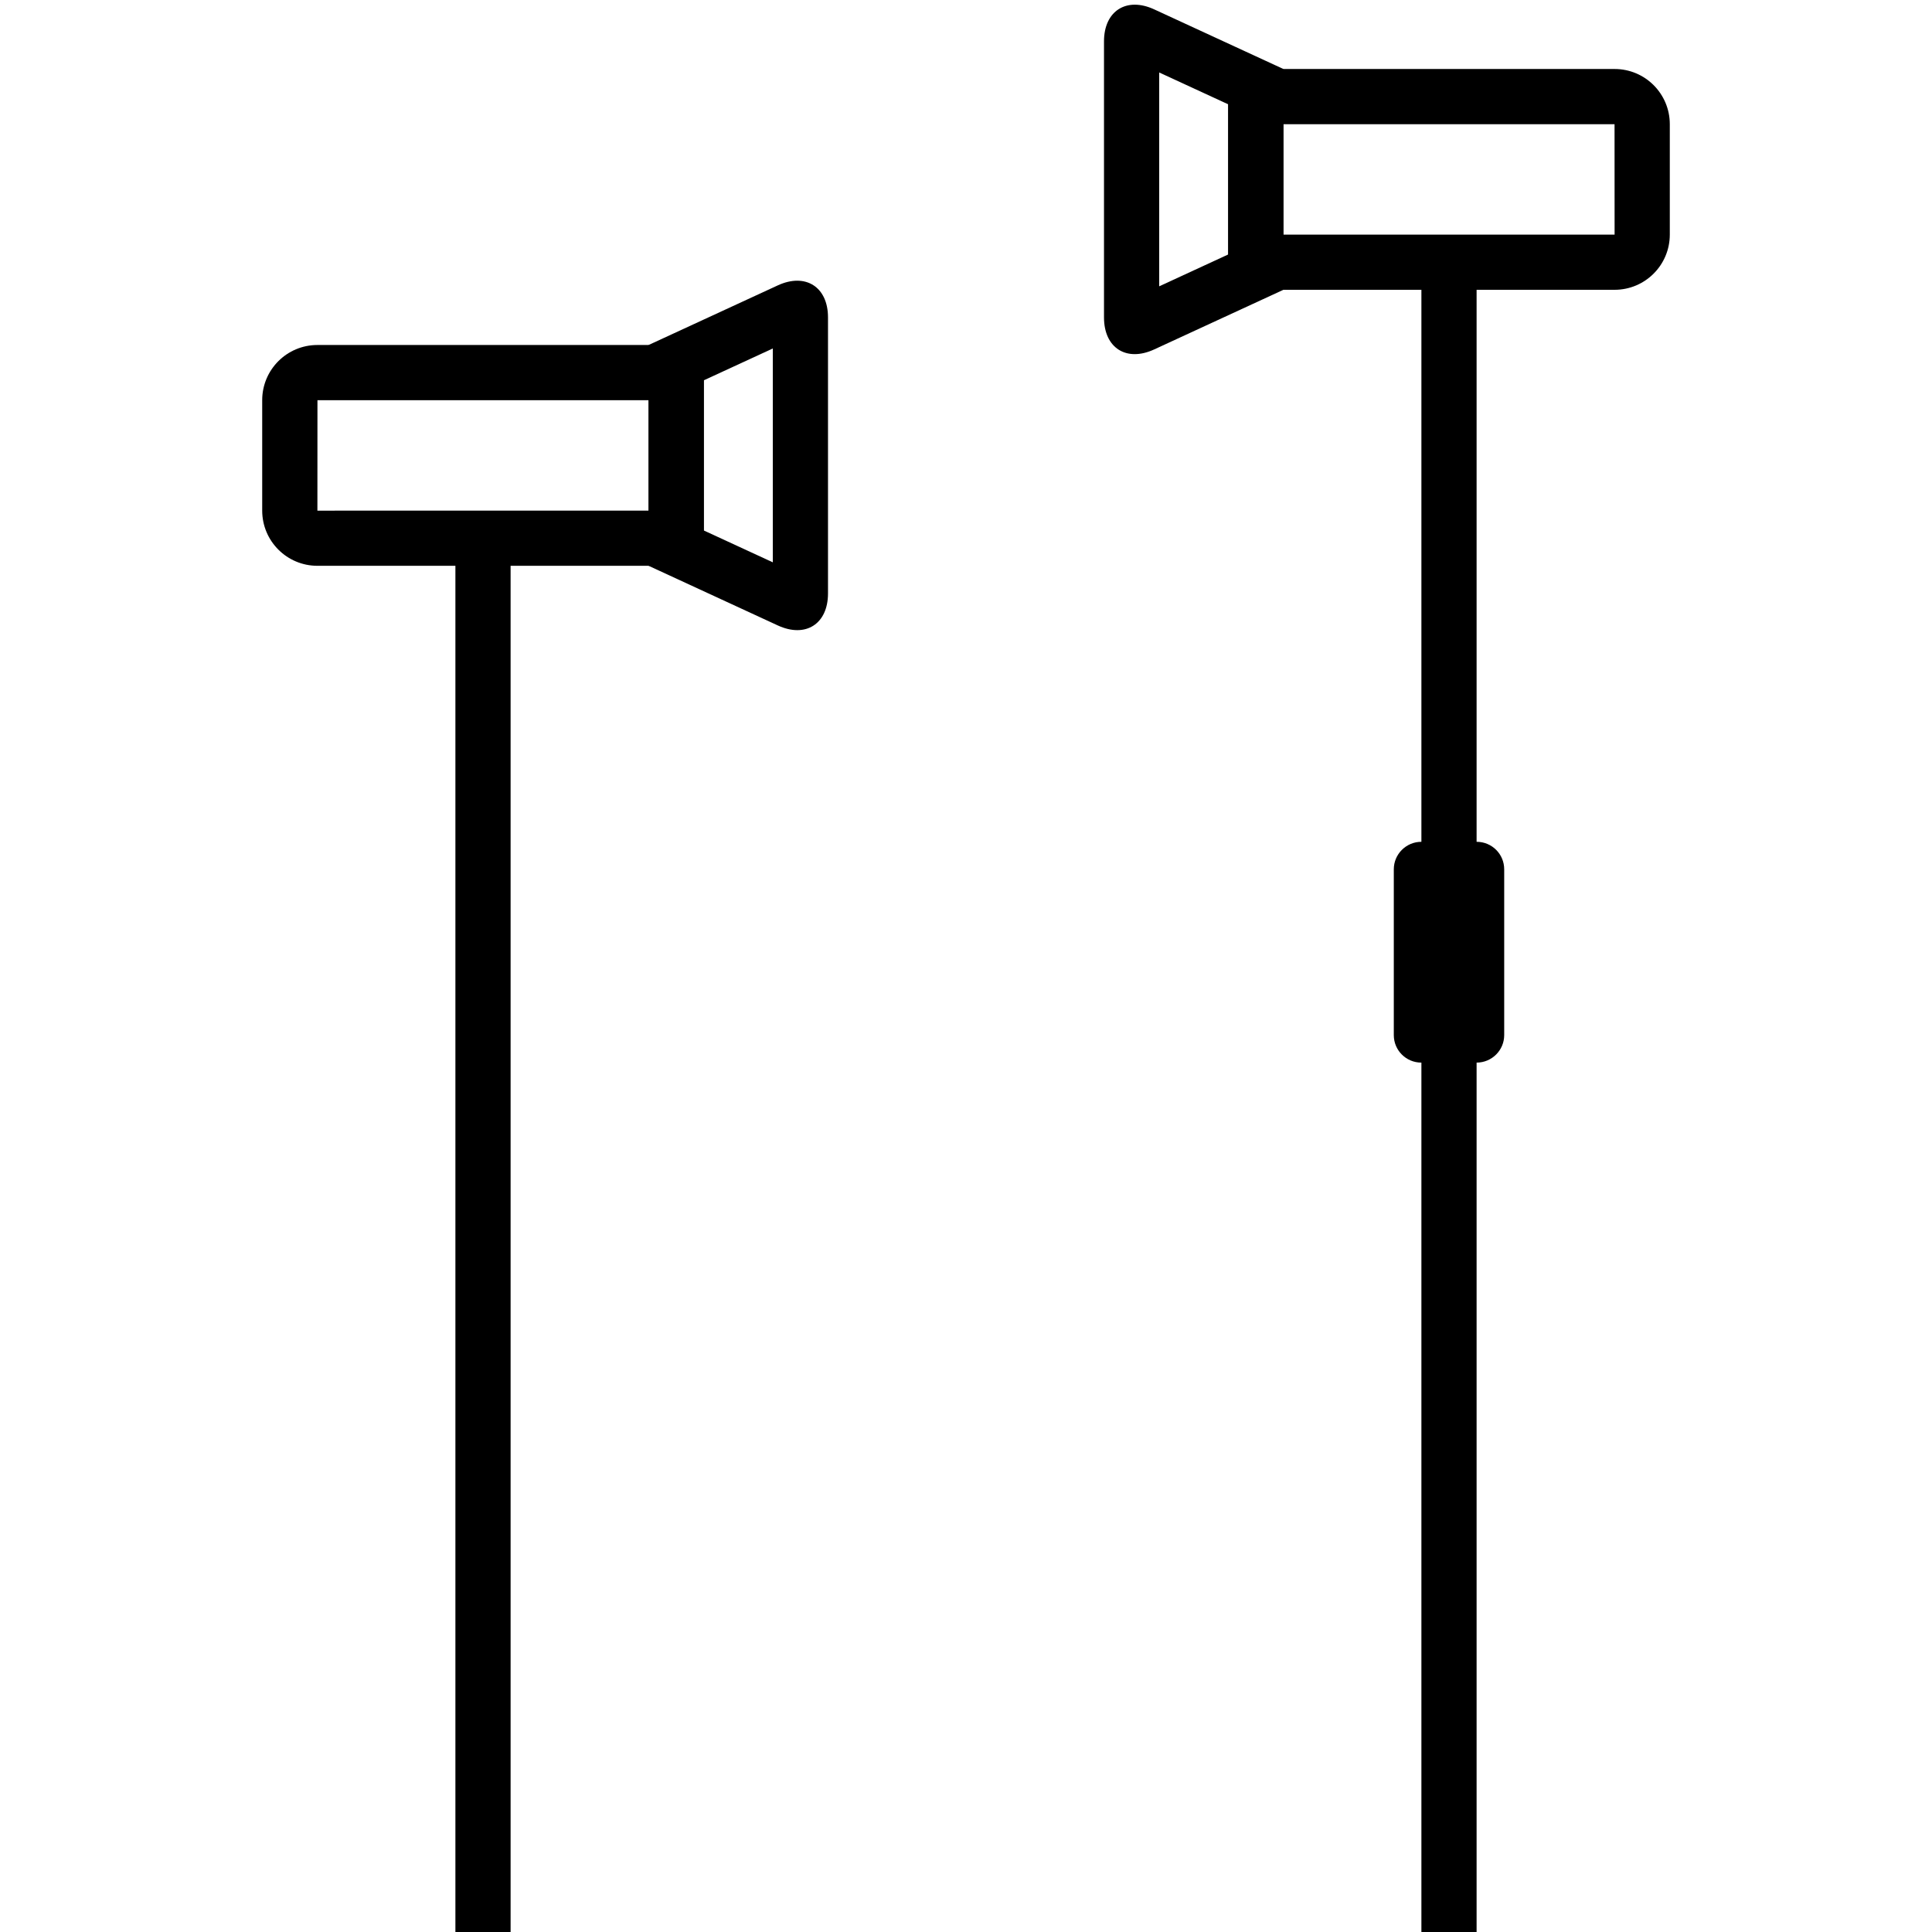 <?xml version="1.0" standalone="no"?><!DOCTYPE svg PUBLIC "-//W3C//DTD SVG 1.1//EN" "http://www.w3.org/Graphics/SVG/1.1/DTD/svg11.dtd"><svg t="1737012211070" class="icon" viewBox="0 0 1024 1024" version="1.1" xmlns="http://www.w3.org/2000/svg" p-id="71825" xmlns:xlink="http://www.w3.org/1999/xlink" width="60" height="60"><path d="M168.229 270.651c0-0.022 175.543-0.022 175.543-0.022v-58.514h-175.514c-0.015 0-0.029 58.536-0.029 58.536zM138.971 212.085c0.008-16.144 13.097-29.228 29.243-29.228 0.015 0 0.031 0 0.046 0h204.768v117.029h-204.771c-0.009 0-0.019 0-0.029 0-16.148 0-29.24-13.082-29.257-29.226v-58.574z" fill="#000000" p-id="71826"></path><path d="M373.029 281.161l36.571 16.881v-113.342l-36.571 16.874v79.594zM343.771 182.857l68.469-31.598c14.702-6.788 26.617 0.834 26.617 16.947v146.33c0 16.15-11.849 23.771-26.617 16.955l-68.469-31.605v-117.029zM241.371 292.571h29.257v731.429h-29.257z" fill="#000000" p-id="71827"></path><path d="M855.771 124.365c0-0.022-175.543-0.022-175.543-0.022v-58.514h175.514c0.015 0 0.029 58.536 0.029 58.536zM885.029 65.799c-0.008-16.144-13.097-29.228-29.243-29.228-0.015 0-0.031 0-0.046 0h-204.768v117.029h204.771c0.009 0 0.019 0 0.029 0 16.148 0 29.24-13.082 29.257-29.226v-58.574z" fill="#000000" p-id="71828"></path><path d="M650.971 134.875l-36.571 16.881v-113.342l36.571 16.874v79.594zM680.229 36.571l-68.469-31.598c-14.702-6.795-26.617 0.827-26.617 16.94v146.33c0 16.15 11.849 23.771 26.617 16.955l68.469-31.598v-117.029zM753.371 446.171v-299.886h29.257v299.886h0.015c8.126 0 14.614 6.532 14.614 14.585v87.859c0 8.046-6.546 14.585-14.614 14.585h-0.015v460.8h-29.257v-460.8h-0.015c-0.015 0-0.033 0-0.051 0-8.043 0-14.563-6.52-14.563-14.563 0-0.008 0-0.015 0-0.023v-87.858c0-8.046 6.546-14.585 14.614-14.585h0.015z" fill="#000000" p-id="71829"></path></svg>
